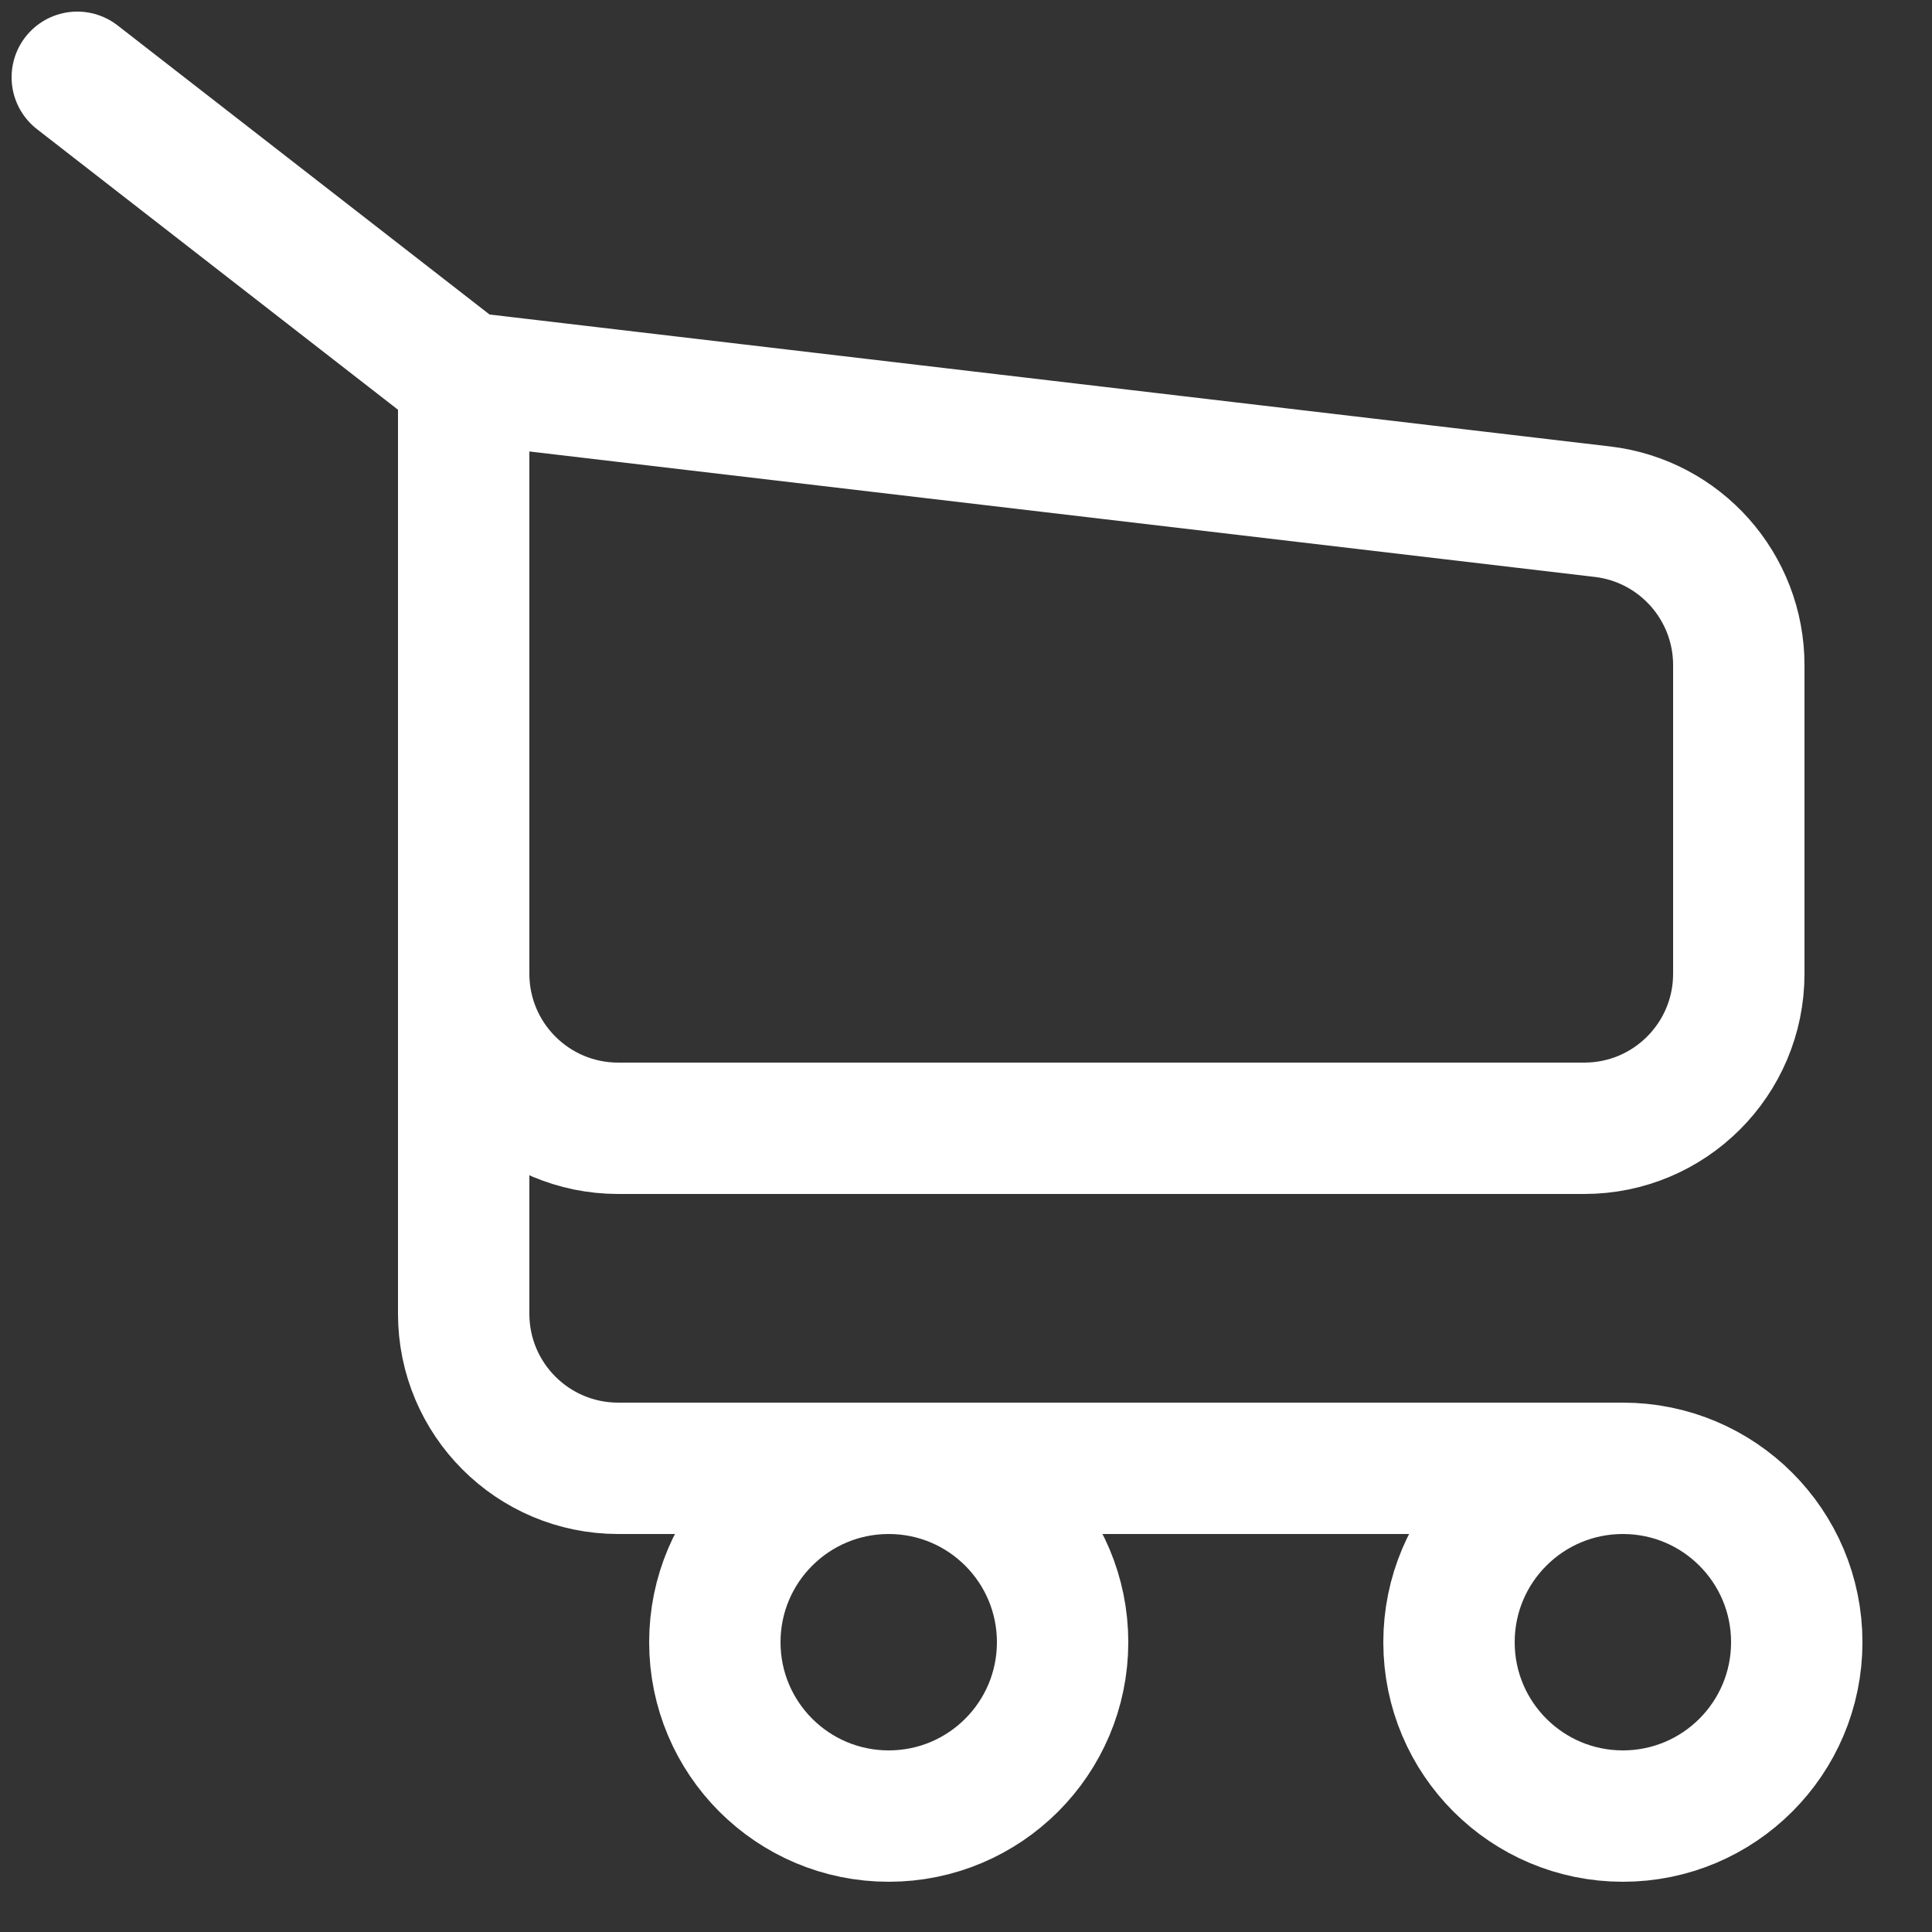 <svg width="25" height="25" viewBox="0 0 25 25" fill="none" xmlns="http://www.w3.org/2000/svg">
<rect x="0" y="0" width="25" height="25" fill="#333333" stroke="none"/>
<path d="M1 1L6 4.886M6 4.886L20.734 6.621C21.741 6.739 22.5 7.593 22.5 8.607V12.6C22.5 13.705 21.605 14.6 20.5 14.6H8C6.895 14.6 6 13.705 6 12.6V10.229M6 4.886V10.229M6 10.229V17C6 18.105 6.895 19 8 19H21M21 19C19.757 19 18.75 20.007 18.75 21.25C18.75 22.493 19.757 23.5 21 23.5C22.243 23.5 23.25 22.493 23.25 21.25C23.25 20.007 22.243 19 21 19ZM11.5 19C10.257 19 9.25 20.007 9.25 21.25C9.25 22.493 10.257 23.5 11.5 23.5C12.743 23.5 13.75 22.493 13.75 21.25C13.75 20.007 12.743 19 11.5 19Z" stroke="white" stroke-width="1.7" stroke-linecap="round" stroke-linejoin="round"/>
</svg>
